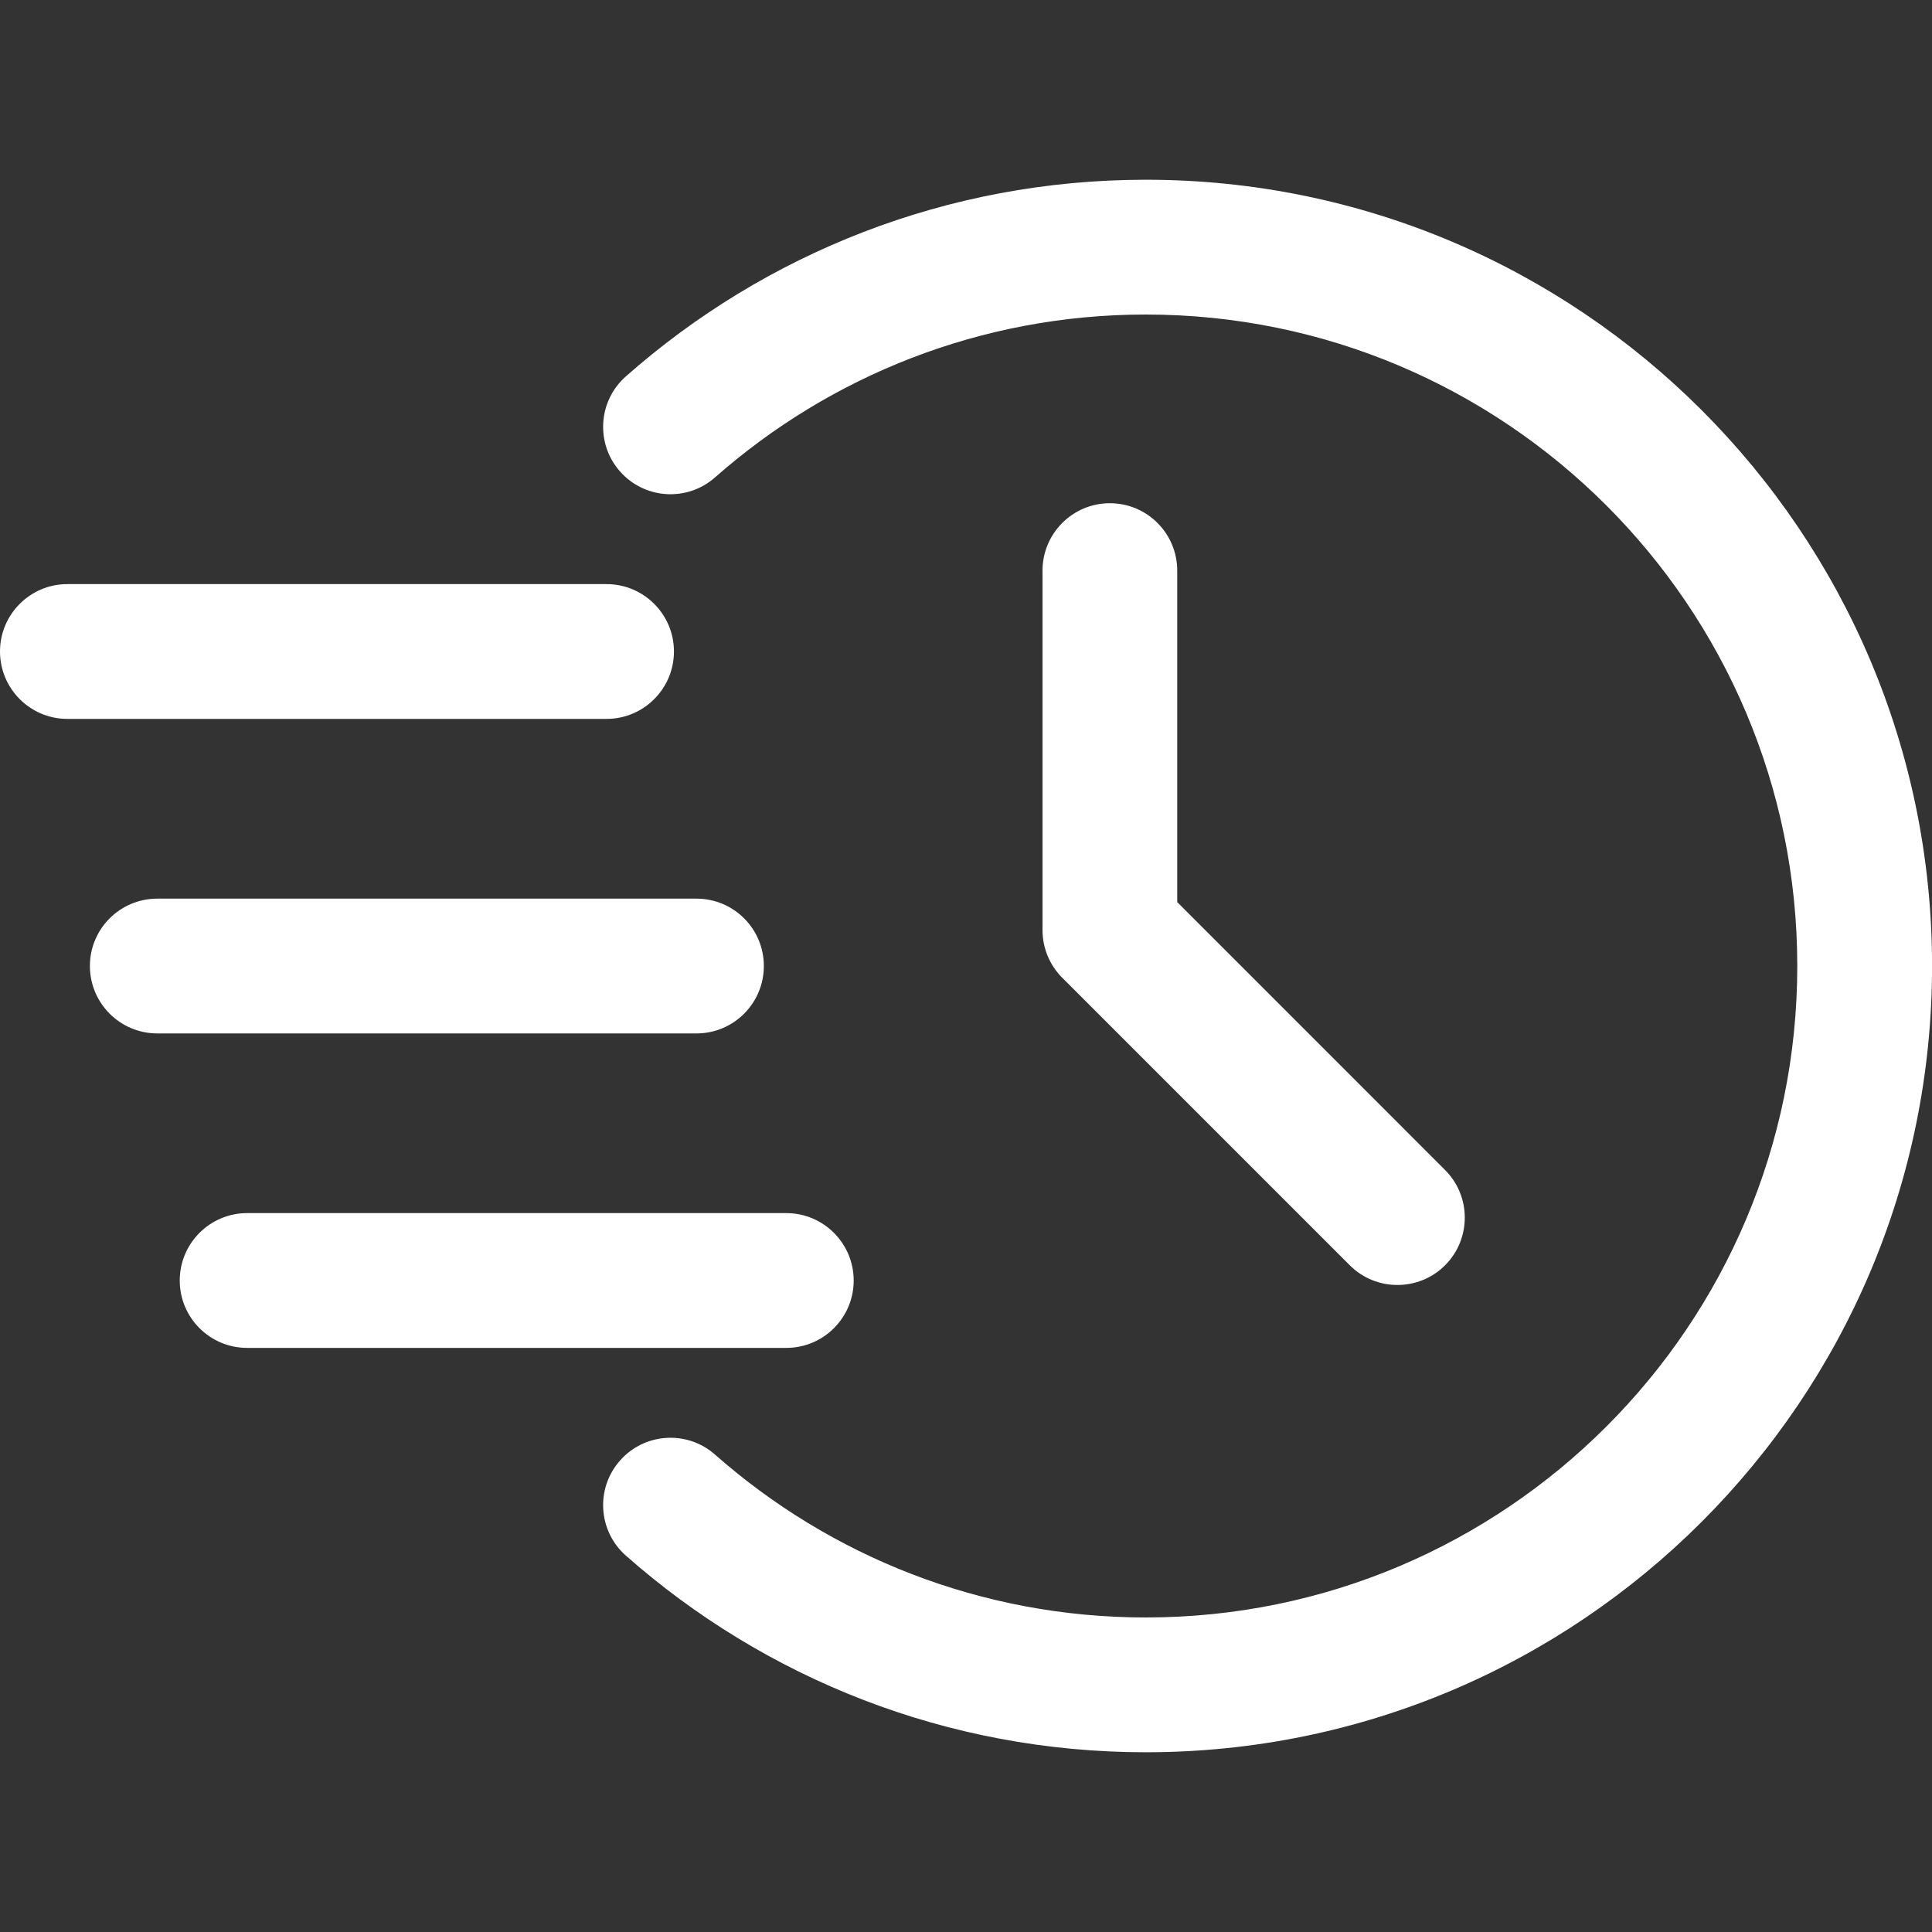 <svg width="30" height="30" viewBox="0 0 30 30" fill="none" xmlns="http://www.w3.org/2000/svg">
<rect x="0" y="0" width="30" height="30" fill="#333333" stroke="none"/>
<g clip-path="url(#clip0_10148_52669)">
<path fill-rule="evenodd" clip-rule="evenodd" d="M11.104 7.412C12.888 5.84 15.229 4.884 17.792 4.884C23.375 4.884 27.908 9.417 27.908 15C27.908 20.583 23.375 25.116 17.792 25.116C15.229 25.116 12.888 24.16 11.104 22.588C10.672 22.205 10.009 22.246 9.627 22.68C9.245 23.112 9.286 23.774 9.719 24.156C11.872 26.056 14.699 27.209 17.792 27.209C24.53 27.209 30.001 21.738 30.001 15C30.001 8.262 24.53 2.791 17.792 2.791C14.699 2.791 11.872 3.943 9.719 5.844C9.286 6.226 9.245 6.888 9.627 7.32C10.009 7.754 10.672 7.795 11.104 7.412Z" fill="white"/>
<path fill-rule="evenodd" clip-rule="evenodd" d="M16.188 8.861V14.442C16.188 14.72 16.298 14.986 16.494 15.182L20.959 19.647C21.367 20.055 22.031 20.055 22.439 19.647C22.847 19.239 22.847 18.575 22.439 18.168L18.28 14.008V8.861C18.28 8.283 17.812 7.814 17.234 7.814C16.656 7.814 16.188 8.283 16.188 8.861Z" fill="white"/>
<path fill-rule="evenodd" clip-rule="evenodd" d="M1.046 11.163H9.418C9.996 11.163 10.465 10.694 10.465 10.116C10.465 9.539 9.996 9.07 9.418 9.07H1.046C0.469 9.07 0 9.539 0 10.116C0 10.694 0.469 11.163 1.046 11.163Z" fill="white"/>
<path fill-rule="evenodd" clip-rule="evenodd" d="M2.443 16.047H10.815C11.393 16.047 11.861 15.578 11.861 15C11.861 14.422 11.393 13.954 10.815 13.954H2.443C1.865 13.954 1.396 14.422 1.396 15C1.396 15.578 1.865 16.047 2.443 16.047Z" fill="white"/>
<path fill-rule="evenodd" clip-rule="evenodd" d="M3.838 20.93H12.209C12.787 20.93 13.256 20.462 13.256 19.884C13.256 19.306 12.787 18.837 12.209 18.837H3.838C3.26 18.837 2.791 19.306 2.791 19.884C2.791 20.462 3.26 20.93 3.838 20.93Z" fill="white"/>
</g>
<defs>
<clipPath id="clip0_10148_52669">
<rect width="30" height="30" fill="white"/>
</clipPath>
</defs>
</svg>
